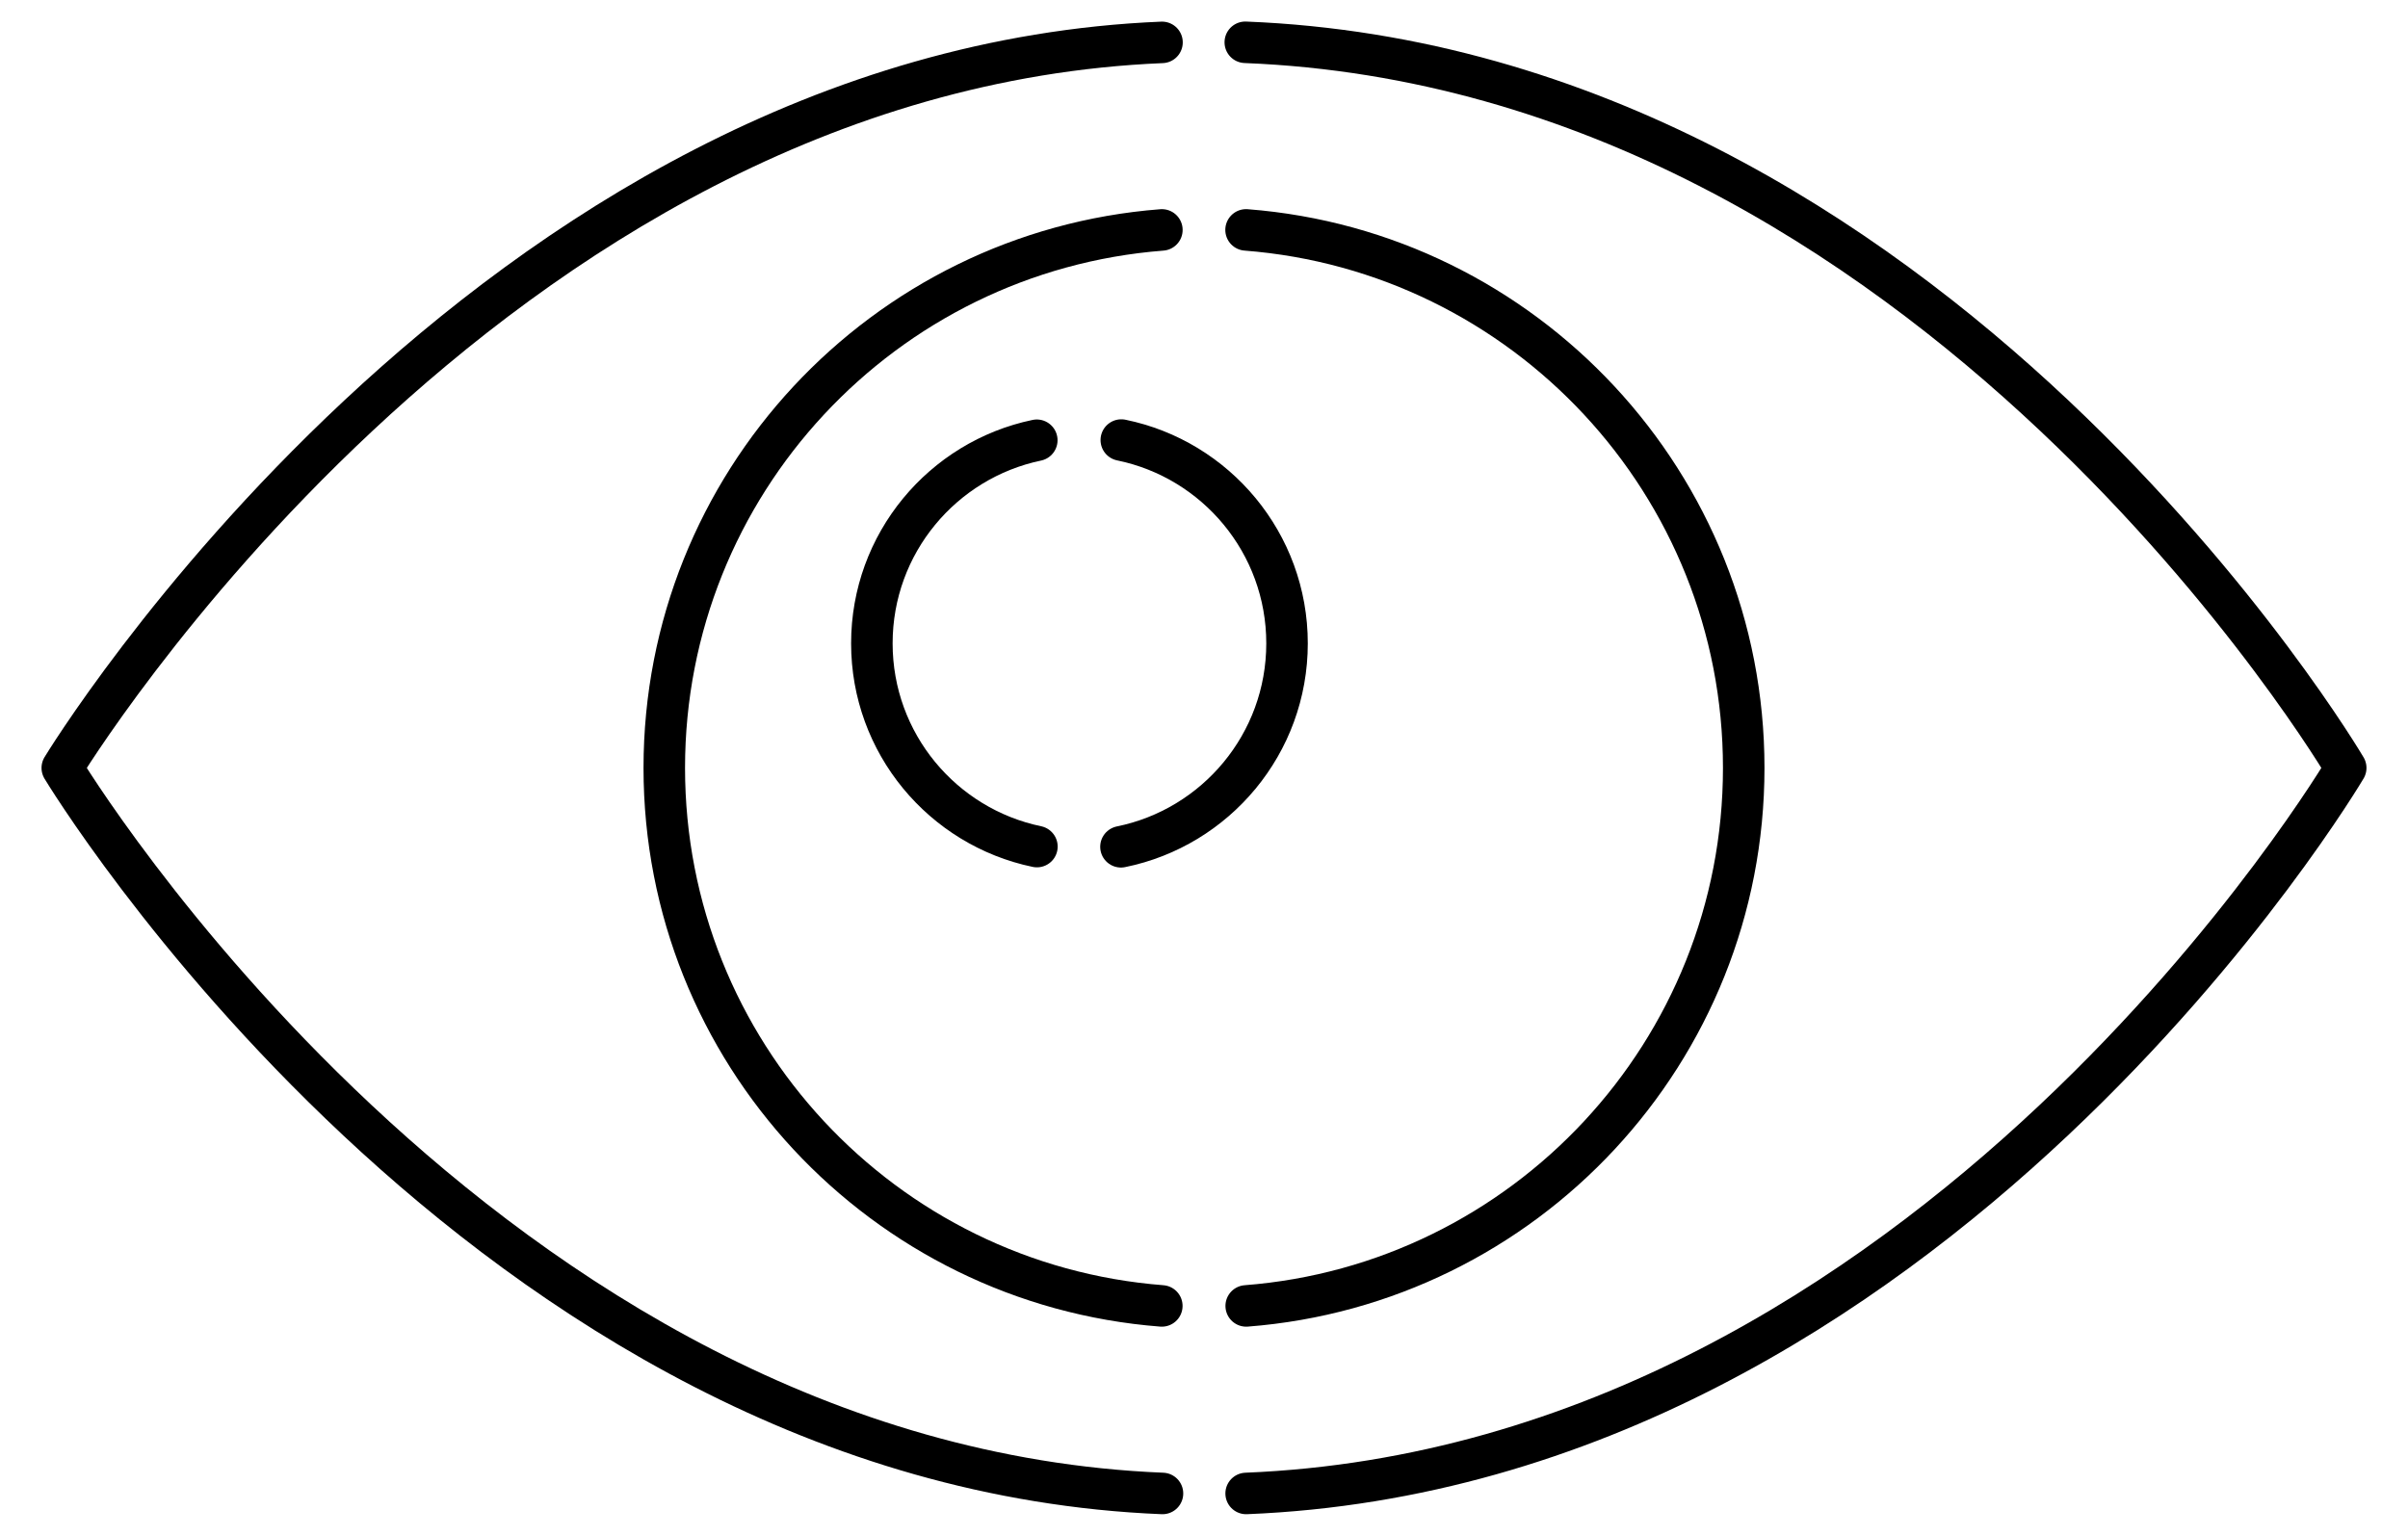 <?xml version="1.0" encoding="utf-8"?>
<!-- Generator: Adobe Illustrator 16.0.0, SVG Export Plug-In . SVG Version: 6.00 Build 0)  -->
<!DOCTYPE svg PUBLIC "-//W3C//DTD SVG 1.1//EN" "http://www.w3.org/Graphics/SVG/1.1/DTD/svg11.dtd">
<svg version="1.1" id="Layer_1" xmlns="http://www.w3.org/2000/svg" xmlns:xlink="http://www.w3.org/1999/xlink" x="0px" y="0px"
	 width="116px" height="74px" viewBox="0 0 116 74" enable-background="new 0 0 116 74" xml:space="preserve">
<rect fill="none" width="116" height="74"/>
<path fill-rule="evenodd" clip-rule="evenodd" fill="none" stroke="#000000" stroke-width="2" stroke-linecap="round" stroke-linejoin="round" stroke-miterlimit="10" d="
	M56,71.958C23.254,70.626,3,37,3,37S23.377,3.395,55.977,2.042"/>
<path fill-rule="evenodd" clip-rule="evenodd" fill="none" stroke="#000000" stroke-width="2" stroke-linecap="round" stroke-linejoin="round" stroke-miterlimit="10" d="
	M59.989,2.038C93.188,3.347,113,37,113,37S93.143,70.622,60.03,71.958"/>
<path fill-rule="evenodd" clip-rule="evenodd" fill="none" stroke="#000000" stroke-width="2" stroke-linecap="round" stroke-linejoin="round" stroke-miterlimit="10" d="
	M60.033,62.922C73.441,61.885,84,50.676,84,37c0-13.677-10.562-24.888-23.974-25.923"/>
<path fill-rule="evenodd" clip-rule="evenodd" fill="none" stroke="#000000" stroke-width="2" stroke-linecap="round" stroke-linejoin="round" stroke-miterlimit="10" d="
	M55.971,11.078C42.561,12.113,32,23.323,32,37c0,13.676,10.56,24.886,23.968,25.922"/>
<path fill-rule="evenodd" clip-rule="evenodd" fill="none" stroke="#000000" stroke-width="2" stroke-linecap="round" stroke-linejoin="round" stroke-miterlimit="10" d="
	M54,40.8c4.564-0.927,8-4.962,8-9.8c0-4.832-3.428-8.864-7.984-9.797"/>
<path fill-rule="evenodd" clip-rule="evenodd" fill="none" stroke="#000000" stroke-width="2" stroke-linecap="round" stroke-linejoin="round" stroke-miterlimit="10" d="
	M49.945,21.212C45.408,22.16,42,26.182,42,31c0,4.82,3.411,8.845,7.951,9.79"/>
</svg>
